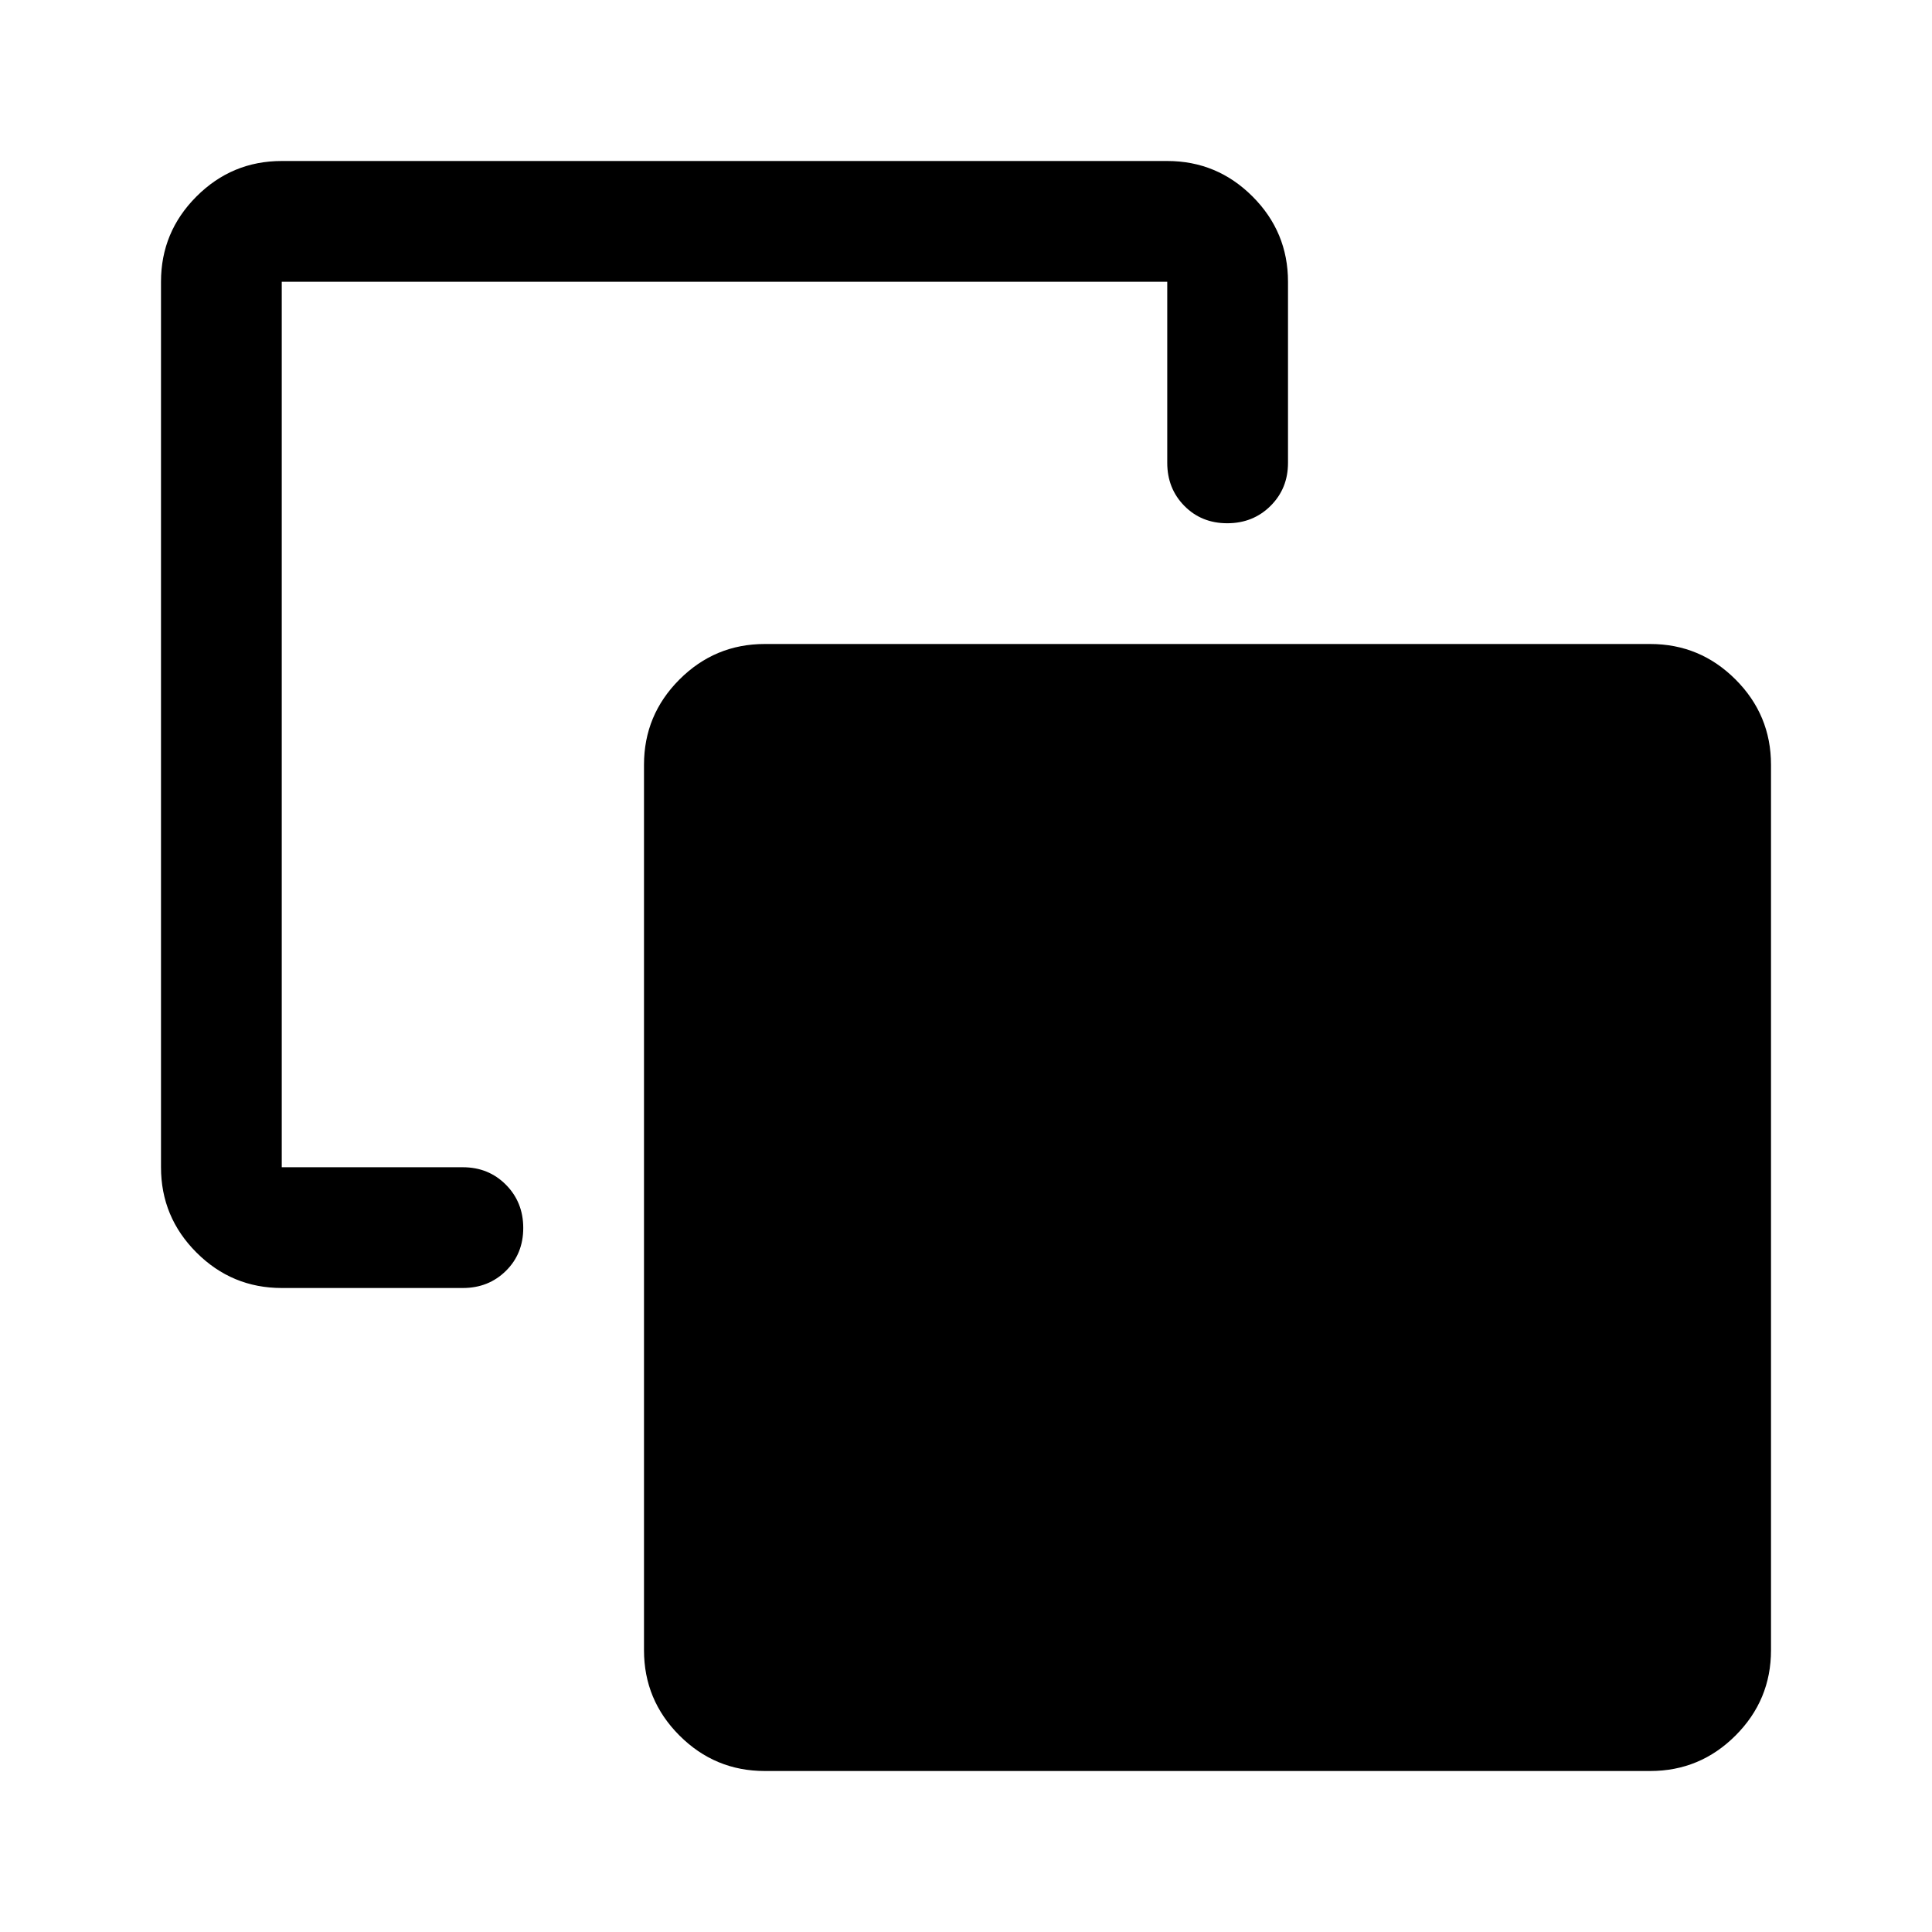 <svg xmlns="http://www.w3.org/2000/svg" width="48" height="48" viewBox="0 -960 960 960"><path d="M140-320q-24.75 0-42.375-17.625T80-380v-440q0-24.75 17.625-42.375T140-880h440q24.75 0 42.375 17.625T640-820v90q0 12.75-8.675 21.375-8.676 8.625-21.5 8.625-12.825 0-21.325-8.625T580-730v-90H140v440h90q12.75 0 21.375 8.675 8.625 8.676 8.625 21.5 0 12.825-8.625 21.325T230-320h-90ZM380-80q-24.75 0-42.375-17.625T320-140v-440q0-24.75 17.625-42.375T380-640h440q24.75 0 42.375 17.625T880-580v440q0 24.75-17.625 42.375T820-80H380Z"/></svg>